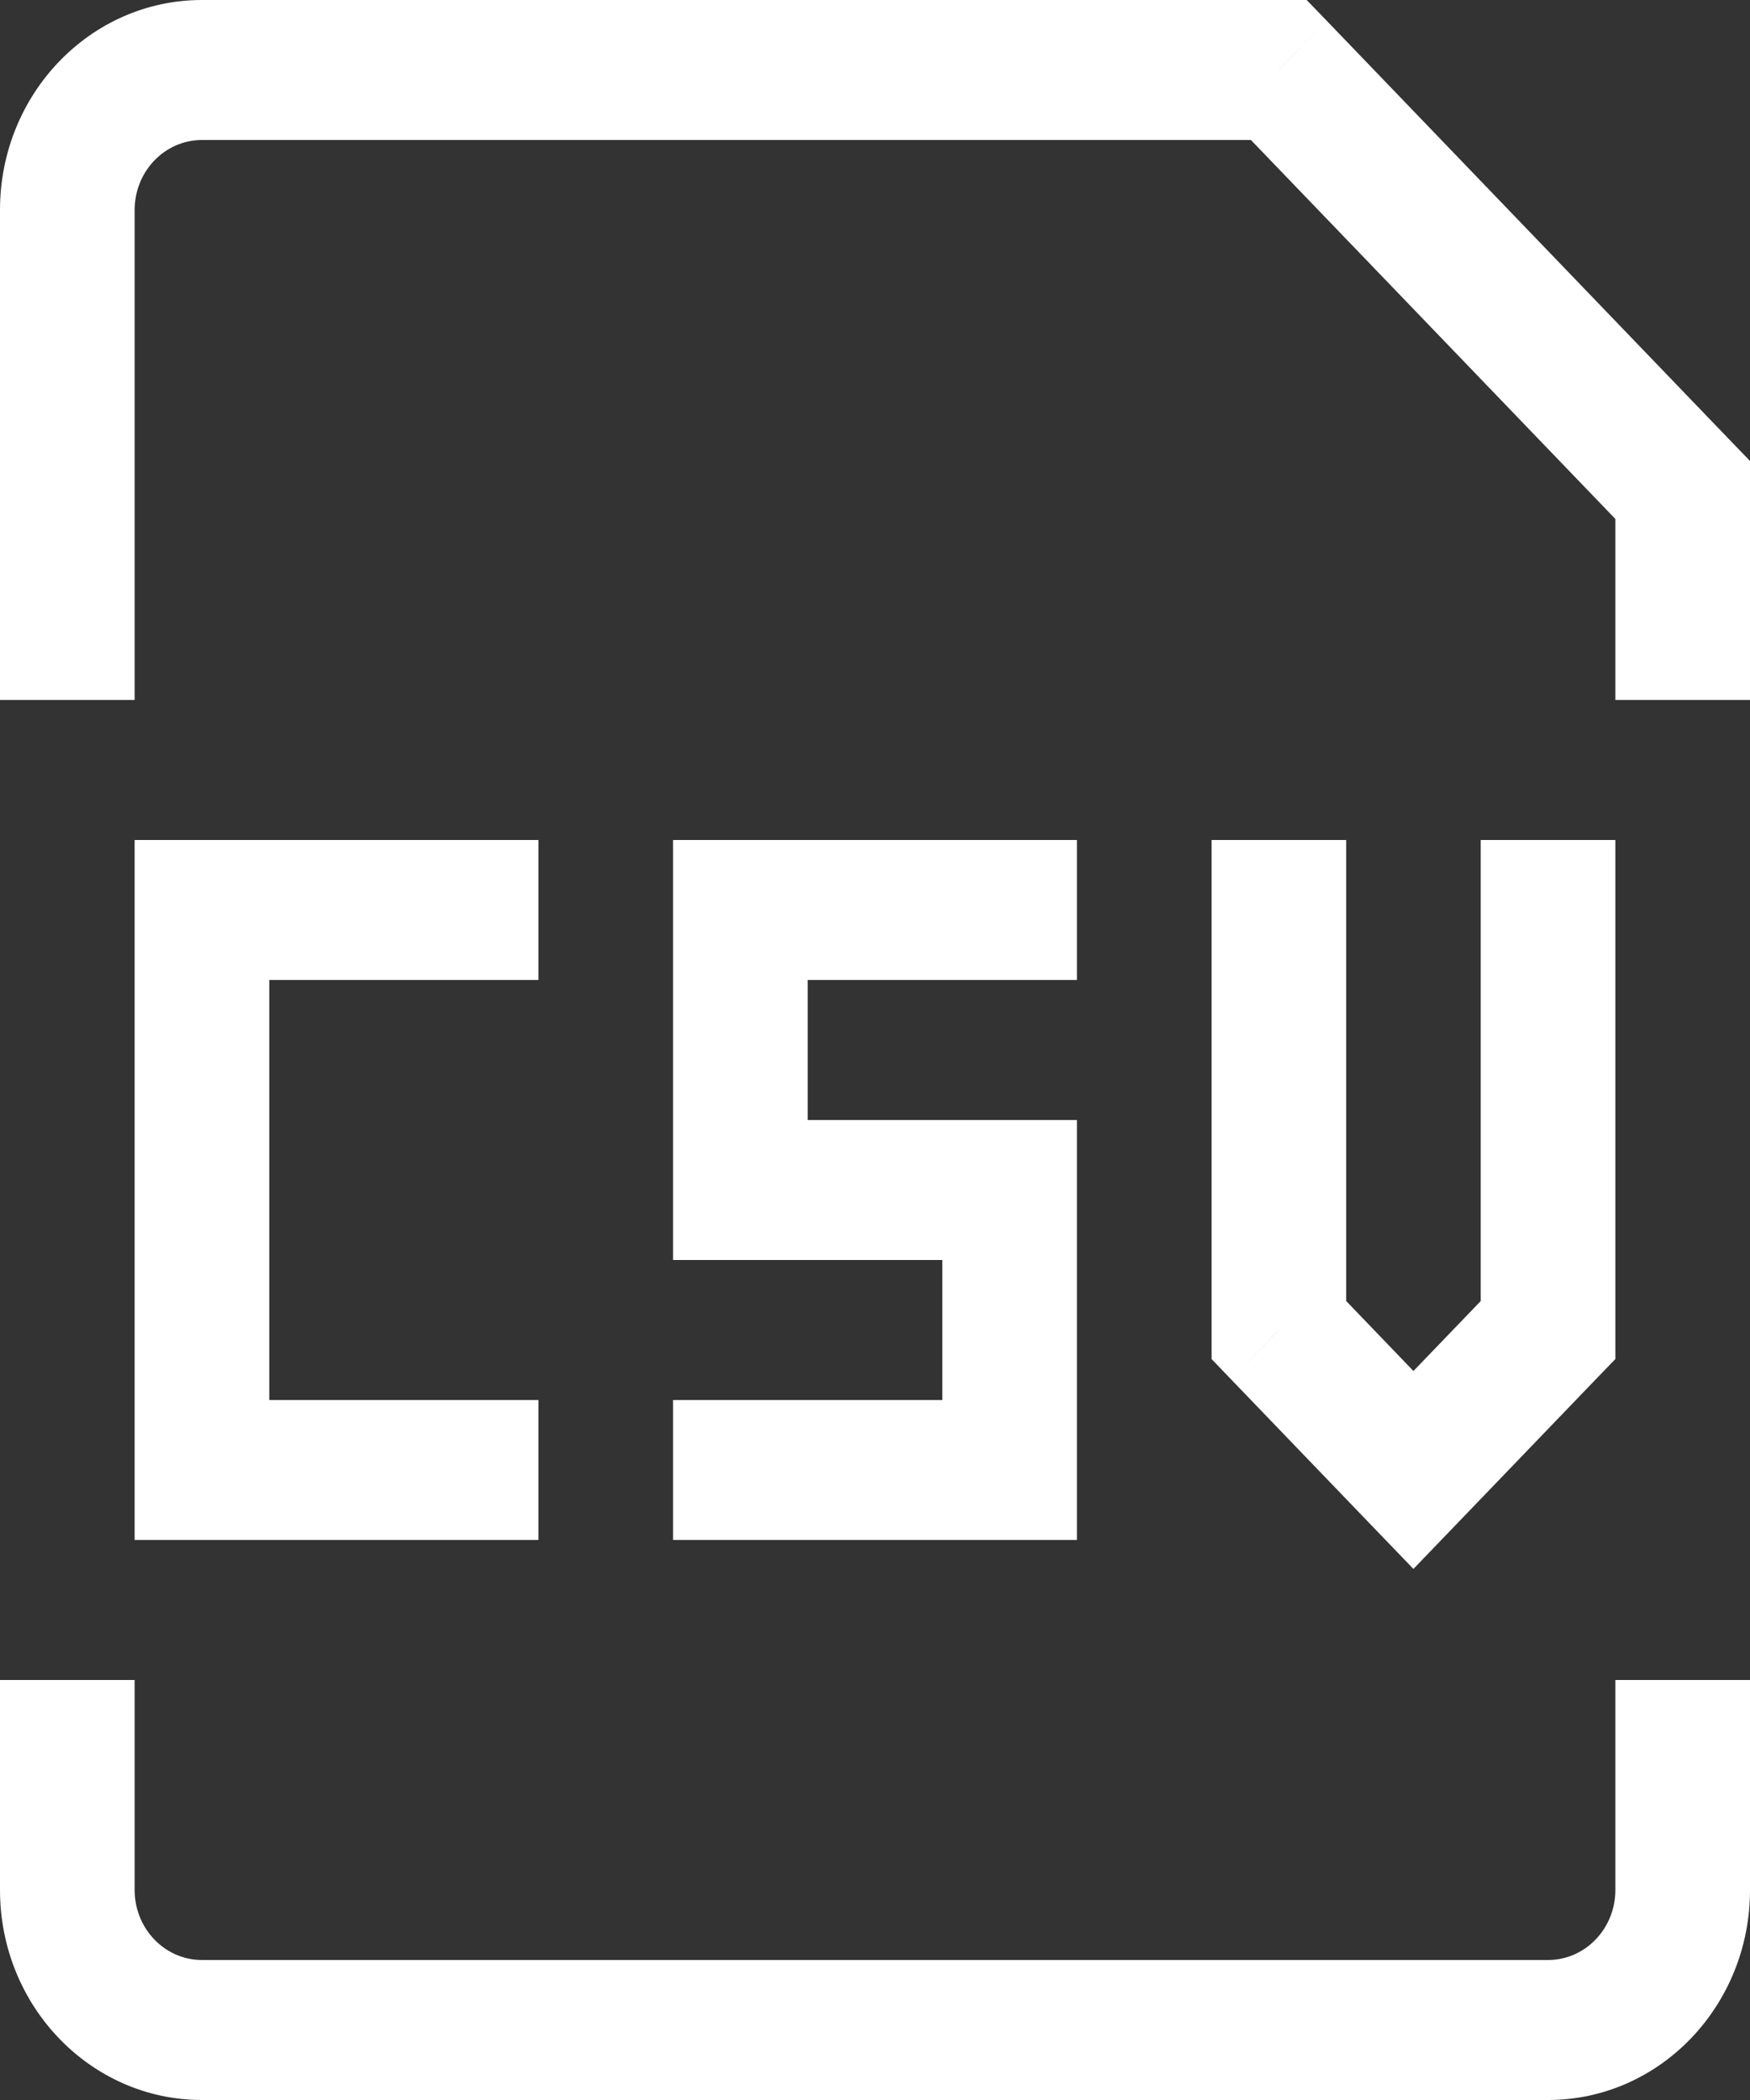 <svg width="15" height="18" viewBox="0 0 15 18" fill="none" xmlns="http://www.w3.org/2000/svg">
<rect x="0" y="0" width="15" height="18" fill="#333333" stroke="none"/>
<path d="M14.423 4.2H15V3.951L14.831 3.776L14.423 4.2ZM10.961 0.6L11.37 0.176L11.2 0H10.961V0.6ZM6.346 7.8V7.2H5.769V7.8H6.346ZM6.346 10.2H5.769V10.8H6.346V10.2ZM8.654 10.2H9.231V9.6H8.654V10.2ZM8.654 12.6V13.2H9.231V12.6H8.654ZM10.961 11.4H10.385V11.649L10.553 11.824L10.961 11.4ZM12.115 12.6L11.707 13.024L12.115 13.448L12.523 13.024L12.115 12.6ZM13.269 11.4L13.677 11.824L13.846 11.649V11.4H13.269ZM1.731 7.8V7.2H1.154V7.8H1.731ZM1.731 12.6H1.154V13.2H1.731V12.6ZM1.154 6V1.8H0V6H1.154ZM13.846 4.2V6H15V4.2H13.846ZM1.731 1.2H10.961V0H1.731V1.2ZM10.553 1.024L14.015 4.624L14.831 3.776L11.37 0.176L10.553 1.024ZM1.154 1.8C1.154 1.469 1.412 1.2 1.731 1.2V0C0.775 0 0 0.806 0 1.8H1.154ZM0 14.4V16.2H1.154V14.4H0ZM1.731 18H13.269V16.8H1.731V18ZM15 16.2V14.4H13.846V16.2H15ZM13.269 18C14.225 18 15 17.194 15 16.2H13.846C13.846 16.531 13.588 16.8 13.269 16.8V18ZM0 16.2C0 17.194 0.775 18 1.731 18V16.8C1.412 16.8 1.154 16.531 1.154 16.2H0ZM9.231 7.2H6.346V8.4H9.231V7.2ZM5.769 7.8V10.2H6.923V7.8H5.769ZM6.346 10.8H8.654V9.6H6.346V10.8ZM8.077 10.2V12.6H9.231V10.2H8.077ZM8.654 12H5.769V13.2H8.654V12ZM10.385 7.2V11.4H11.539V7.2H10.385ZM10.553 11.824L11.707 13.024L12.523 12.176L11.37 10.976L10.553 11.824ZM12.523 13.024L13.677 11.824L12.861 10.976L11.707 12.176L12.523 13.024ZM13.846 11.4V7.2H12.692V11.4H13.846ZM4.615 7.2H1.731V8.4H4.615V7.2ZM1.154 7.8V12.6H2.308V7.8H1.154ZM1.731 13.2H4.615V12H1.731V13.2Z" fill="white"/>
</svg>
